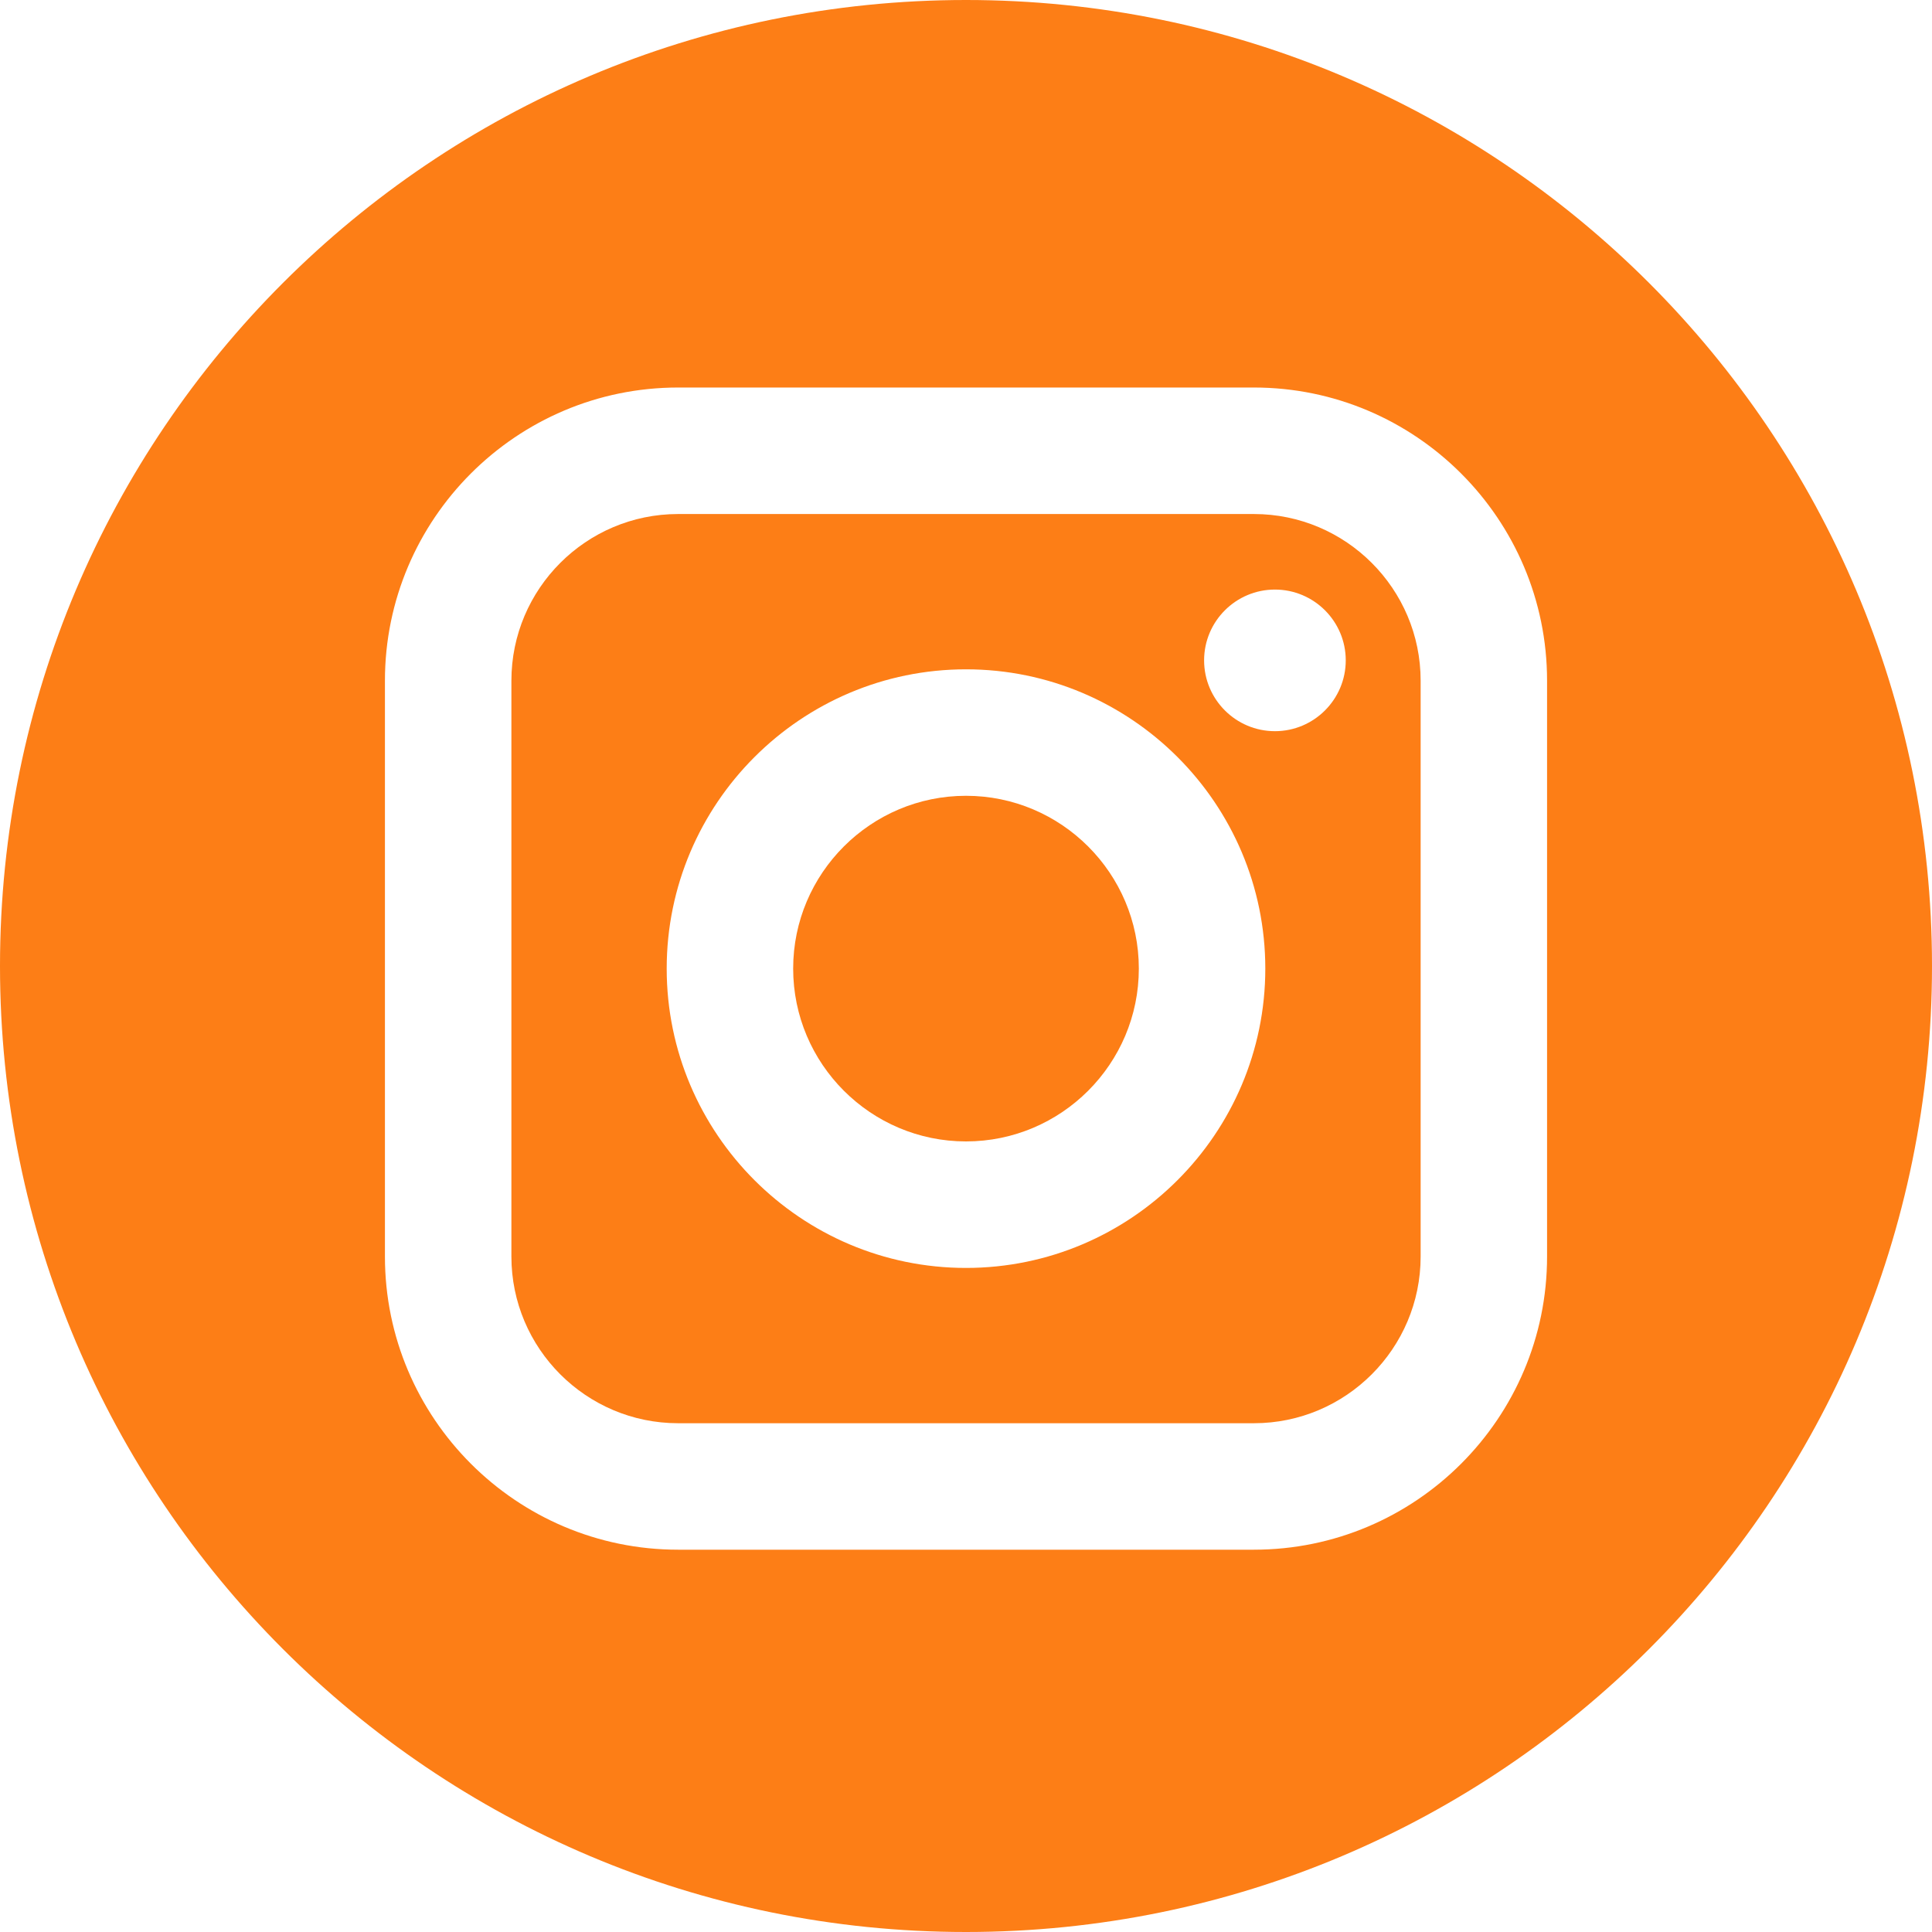 <svg width="50" height="50" viewBox="0 0 50 50" fill="none" xmlns="http://www.w3.org/2000/svg">
<path d="M32.451 13.303H17.549C15.17 13.303 13.235 15.238 13.235 17.616V32.519C13.235 34.897 15.17 36.833 17.549 36.833H32.451C34.83 36.833 36.766 34.898 36.766 32.519V17.616C36.766 15.238 34.83 13.303 32.451 13.303ZM25 32.814C20.729 32.814 17.254 29.339 17.254 25.067C17.254 20.797 20.729 17.322 25 17.322C29.272 17.322 32.746 20.797 32.746 25.067C32.746 29.338 29.271 32.814 25 32.814ZM32.995 18.923C31.984 18.923 31.162 18.101 31.162 17.09C31.162 16.08 31.984 15.258 32.995 15.258C34.006 15.258 34.828 16.08 34.828 17.09C34.828 18.101 34.006 18.923 32.995 18.923Z" fill="#FD7E16"/>
<path d="M25 20.595C22.535 20.595 20.527 22.601 20.527 25.067C20.527 27.533 22.535 29.54 25 29.54C27.467 29.54 29.473 27.533 29.473 25.067C29.473 22.602 27.466 20.595 25 20.595Z" fill="#FD7E16"/>
<path d="M25 0C11.193 0 0 11.193 0 25C0 38.807 11.193 50 25 50C38.807 50 50 38.807 50 25C50 11.193 38.807 0 25 0ZM40.038 32.519C40.038 36.703 36.635 40.106 32.451 40.106H17.549C13.365 40.106 9.962 36.703 9.962 32.519V17.616C9.962 13.433 13.365 10.029 17.549 10.029H32.451C36.635 10.029 40.038 13.433 40.038 17.616V32.519Z" fill="#FD7E16"/>
</svg>
